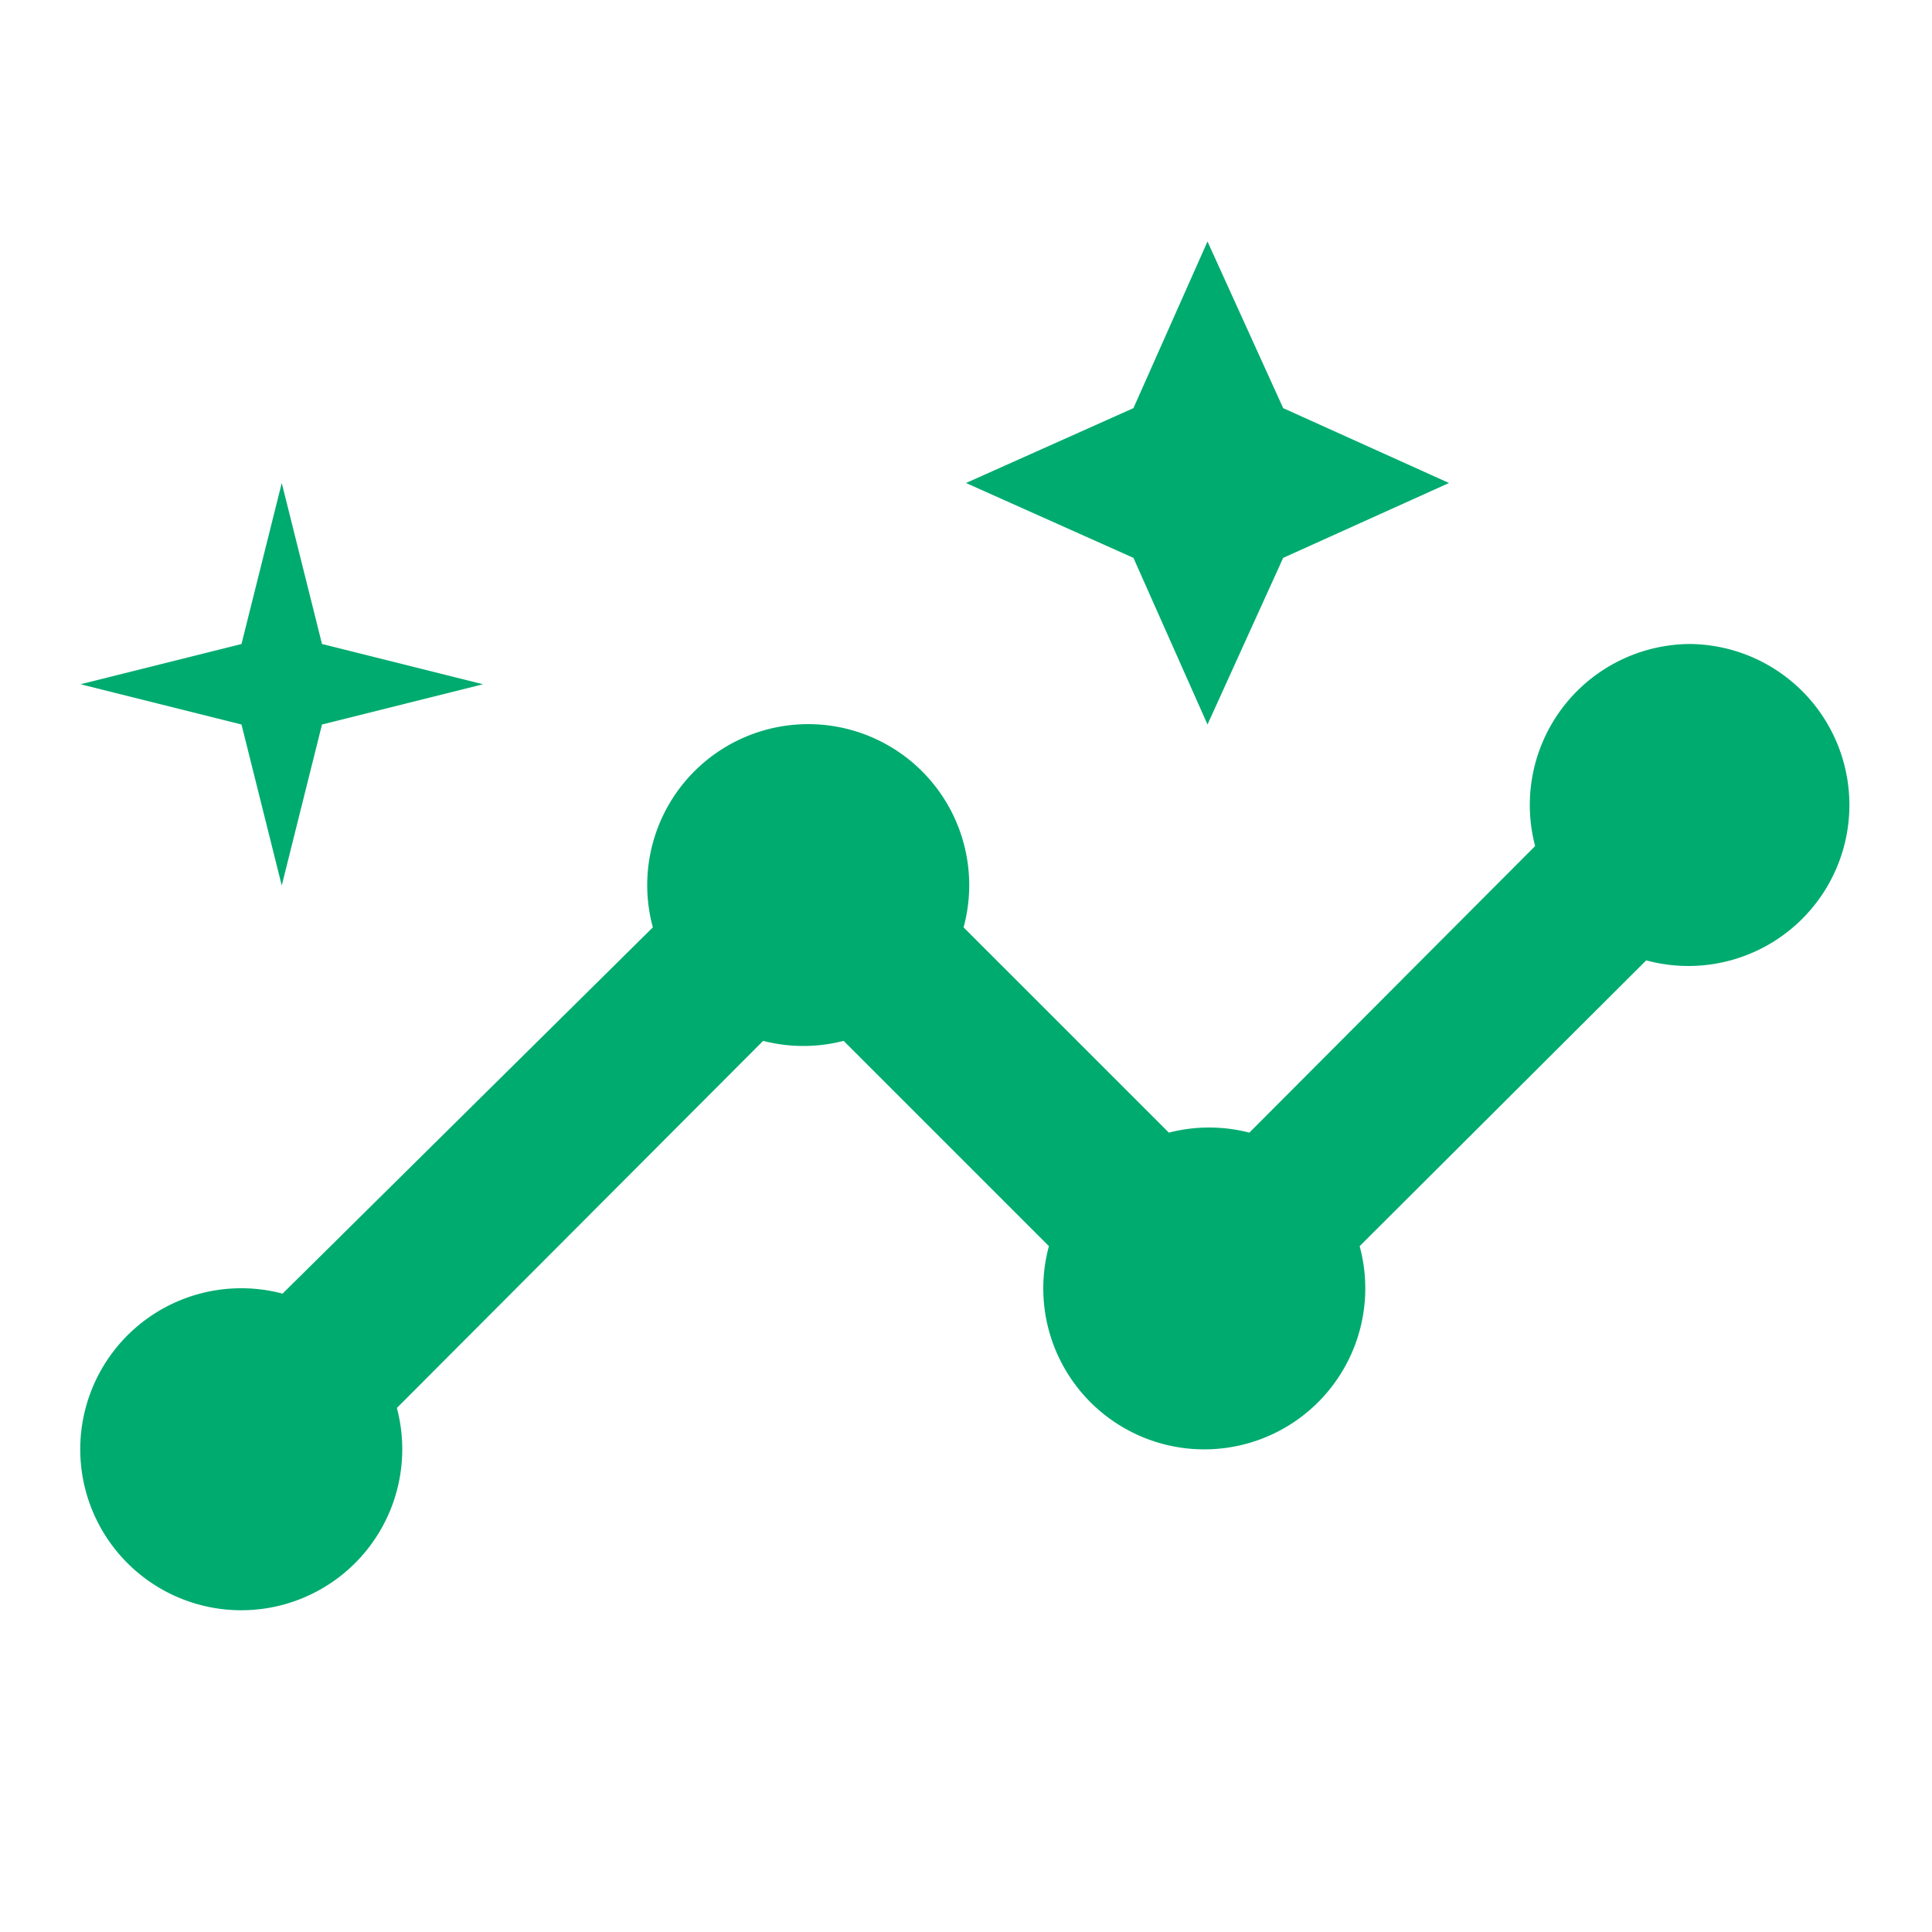 <svg id="Layer_1" data-name="Layer 1" xmlns="http://www.w3.org/2000/svg" viewBox="0 0 24 24"><defs><style>.cls-1{fill:none;}.cls-2{fill:#00ab70;}</style></defs><rect class="cls-1" width="24" height="24"/><path class="cls-2" d="M21,8a2,2,0,0,0-1.93,2.51l-3.55,3.56a2,2,0,0,0-1,0l-2.55-2.55a2,2,0,1,0-3.86,0L3.51,16.07a2,2,0,1,0,1.42,1.42l4.55-4.56a2,2,0,0,0,1,0l2.55,2.55a2,2,0,1,0,3.86,0l3.56-3.55A2,2,0,1,0,21,8Z"/><polygon class="cls-2" points="15 9 15.94 6.93 18 6 15.94 5.07 15 3 14.08 5.07 12 6 14.08 6.93 15 9"/><polygon class="cls-2" points="3.5 11 4 9 6 8.5 4 8 3.5 6 3 8 1 8.5 3 9 3.5 11"/></svg>